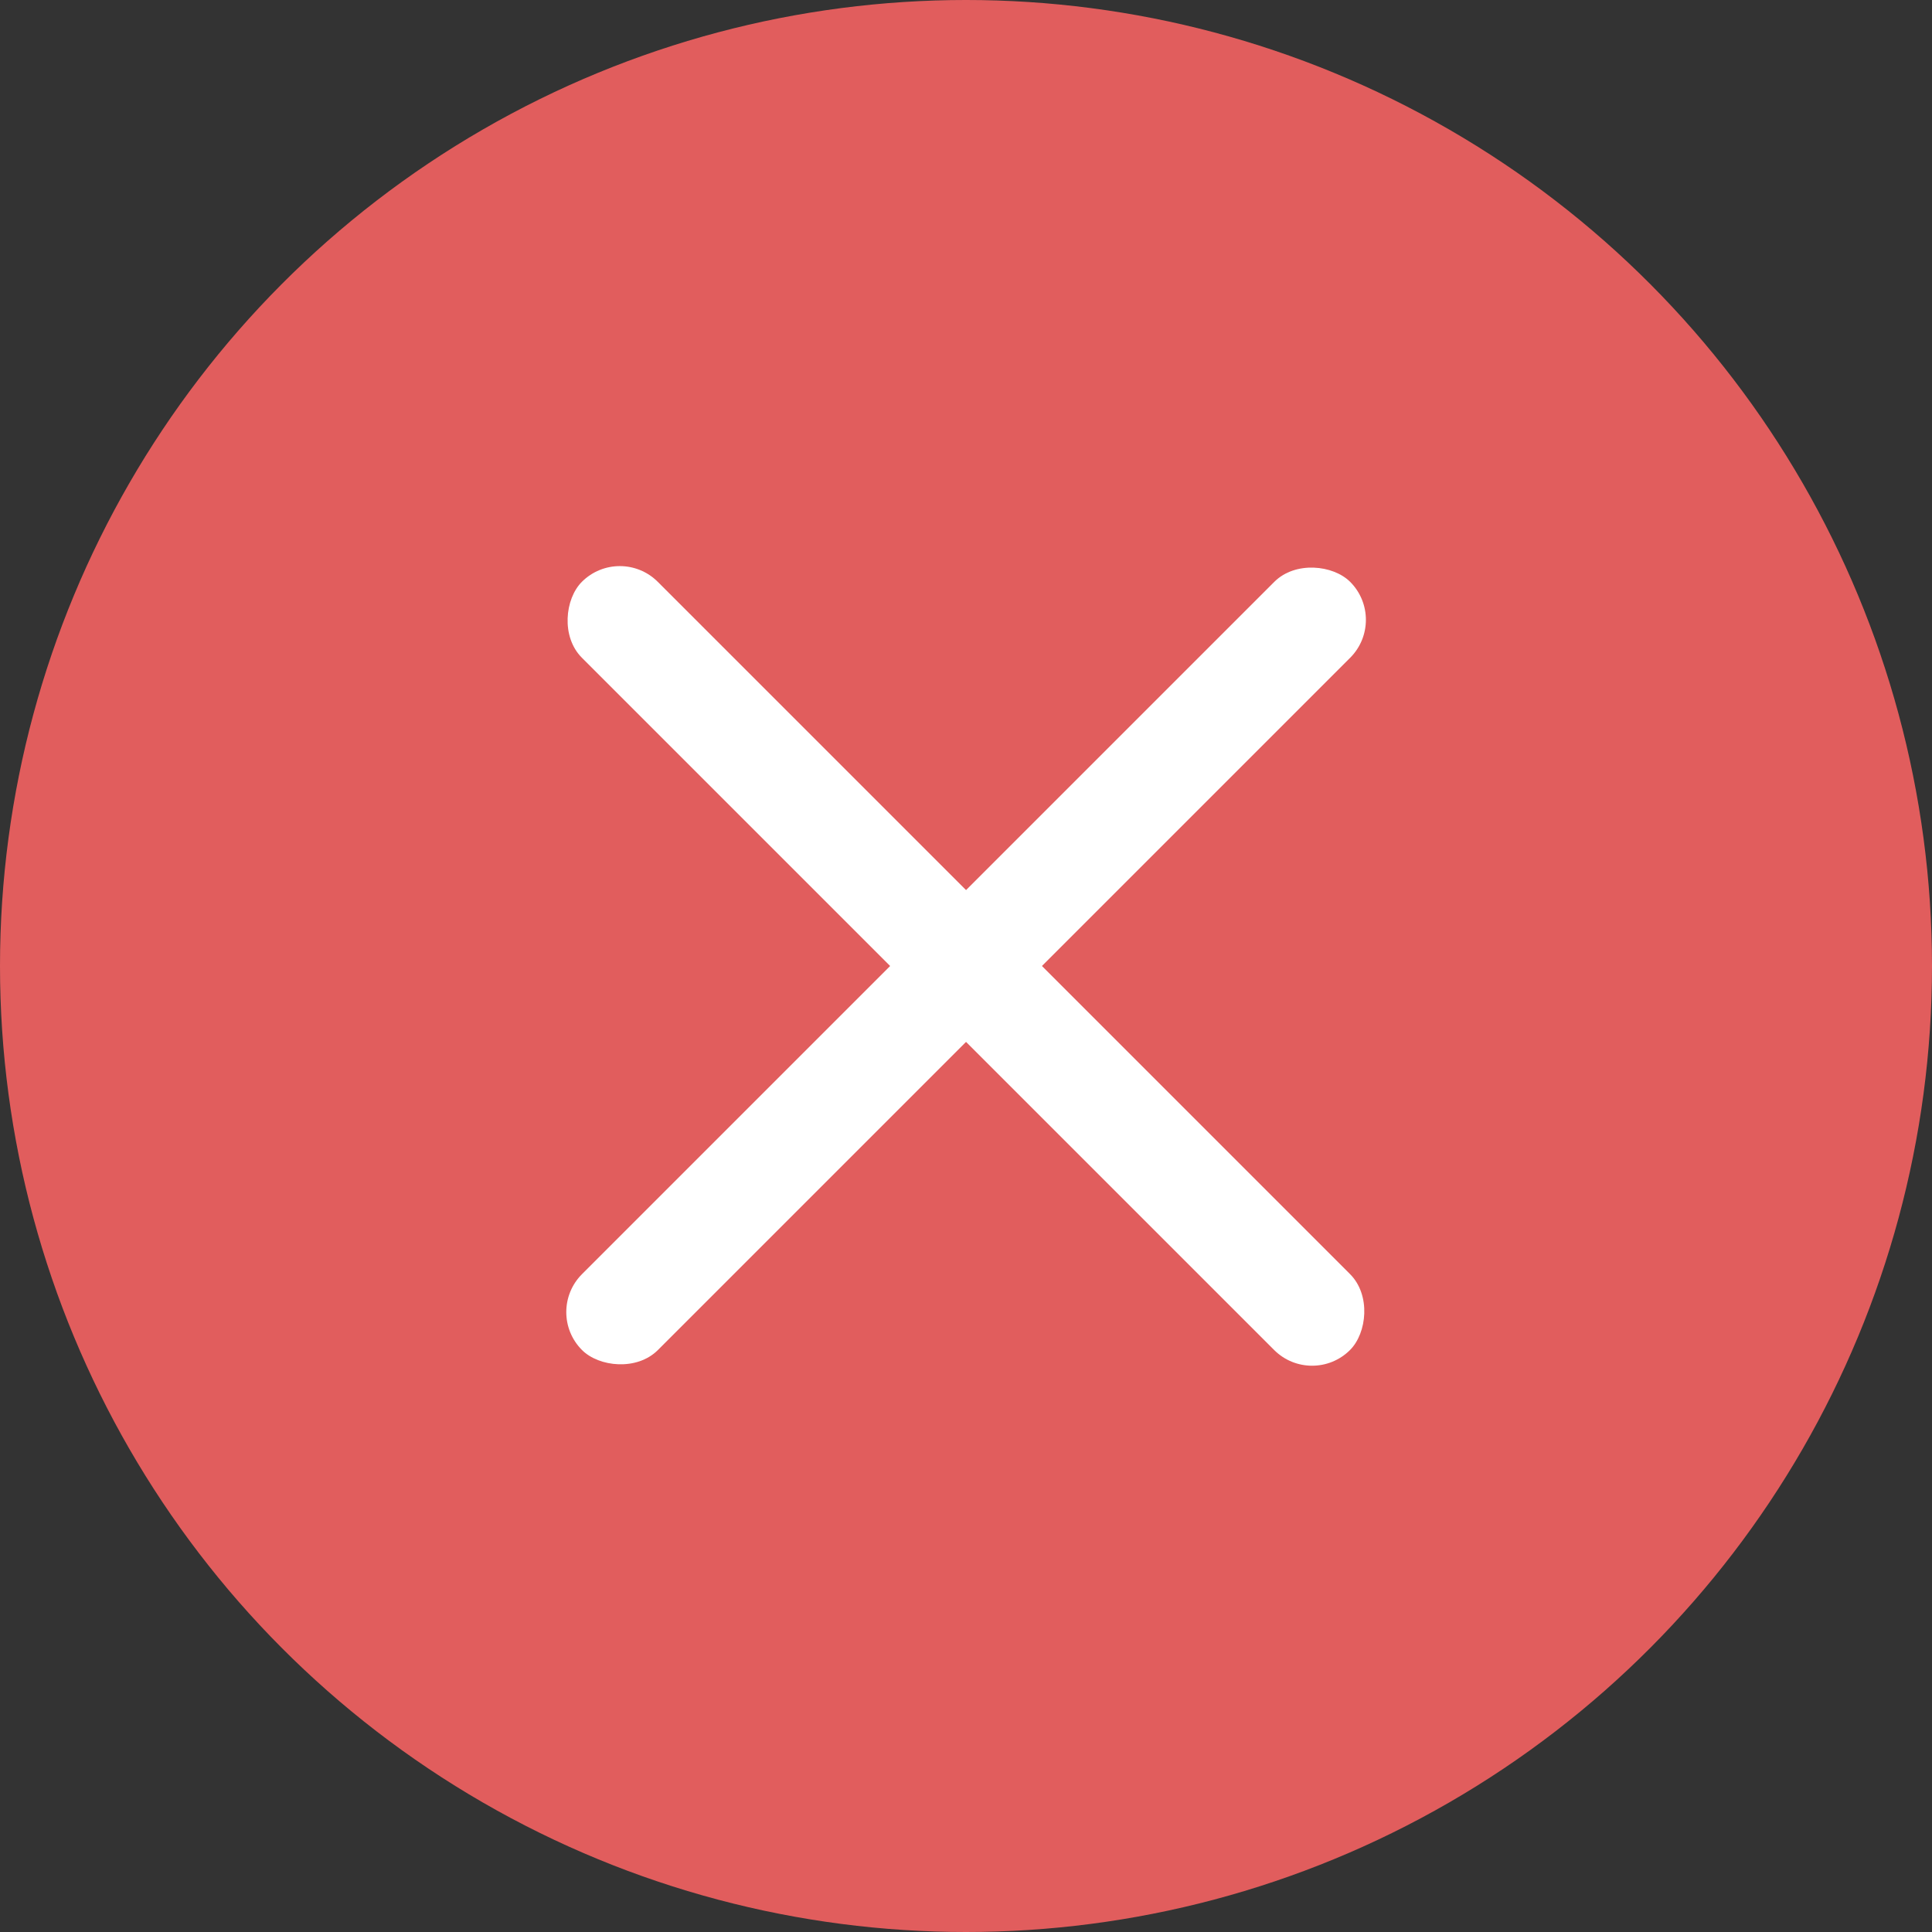 <?xml version="1.0" encoding="UTF-8"?> <svg xmlns="http://www.w3.org/2000/svg" viewBox="0 0 144 144"><rect x="0" y="0" width="144" height="144" fill="#333333" stroke="none"/> <defs> <style>.a{fill:#e15d5d;}.b{fill:#fff;}</style> </defs> <title>2</title> <circle class="a" cx="72" cy="72" r="72"></circle> <rect class="b" x="84.51" y="121" width="80.97" height="8" rx="4" ry="4" transform="translate(72 -104.78) rotate(45)"></rect> <rect class="b" x="84.51" y="121" width="80.97" height="8" rx="4" ry="4" transform="translate(248.78 72) rotate(135)"></rect> </svg> 